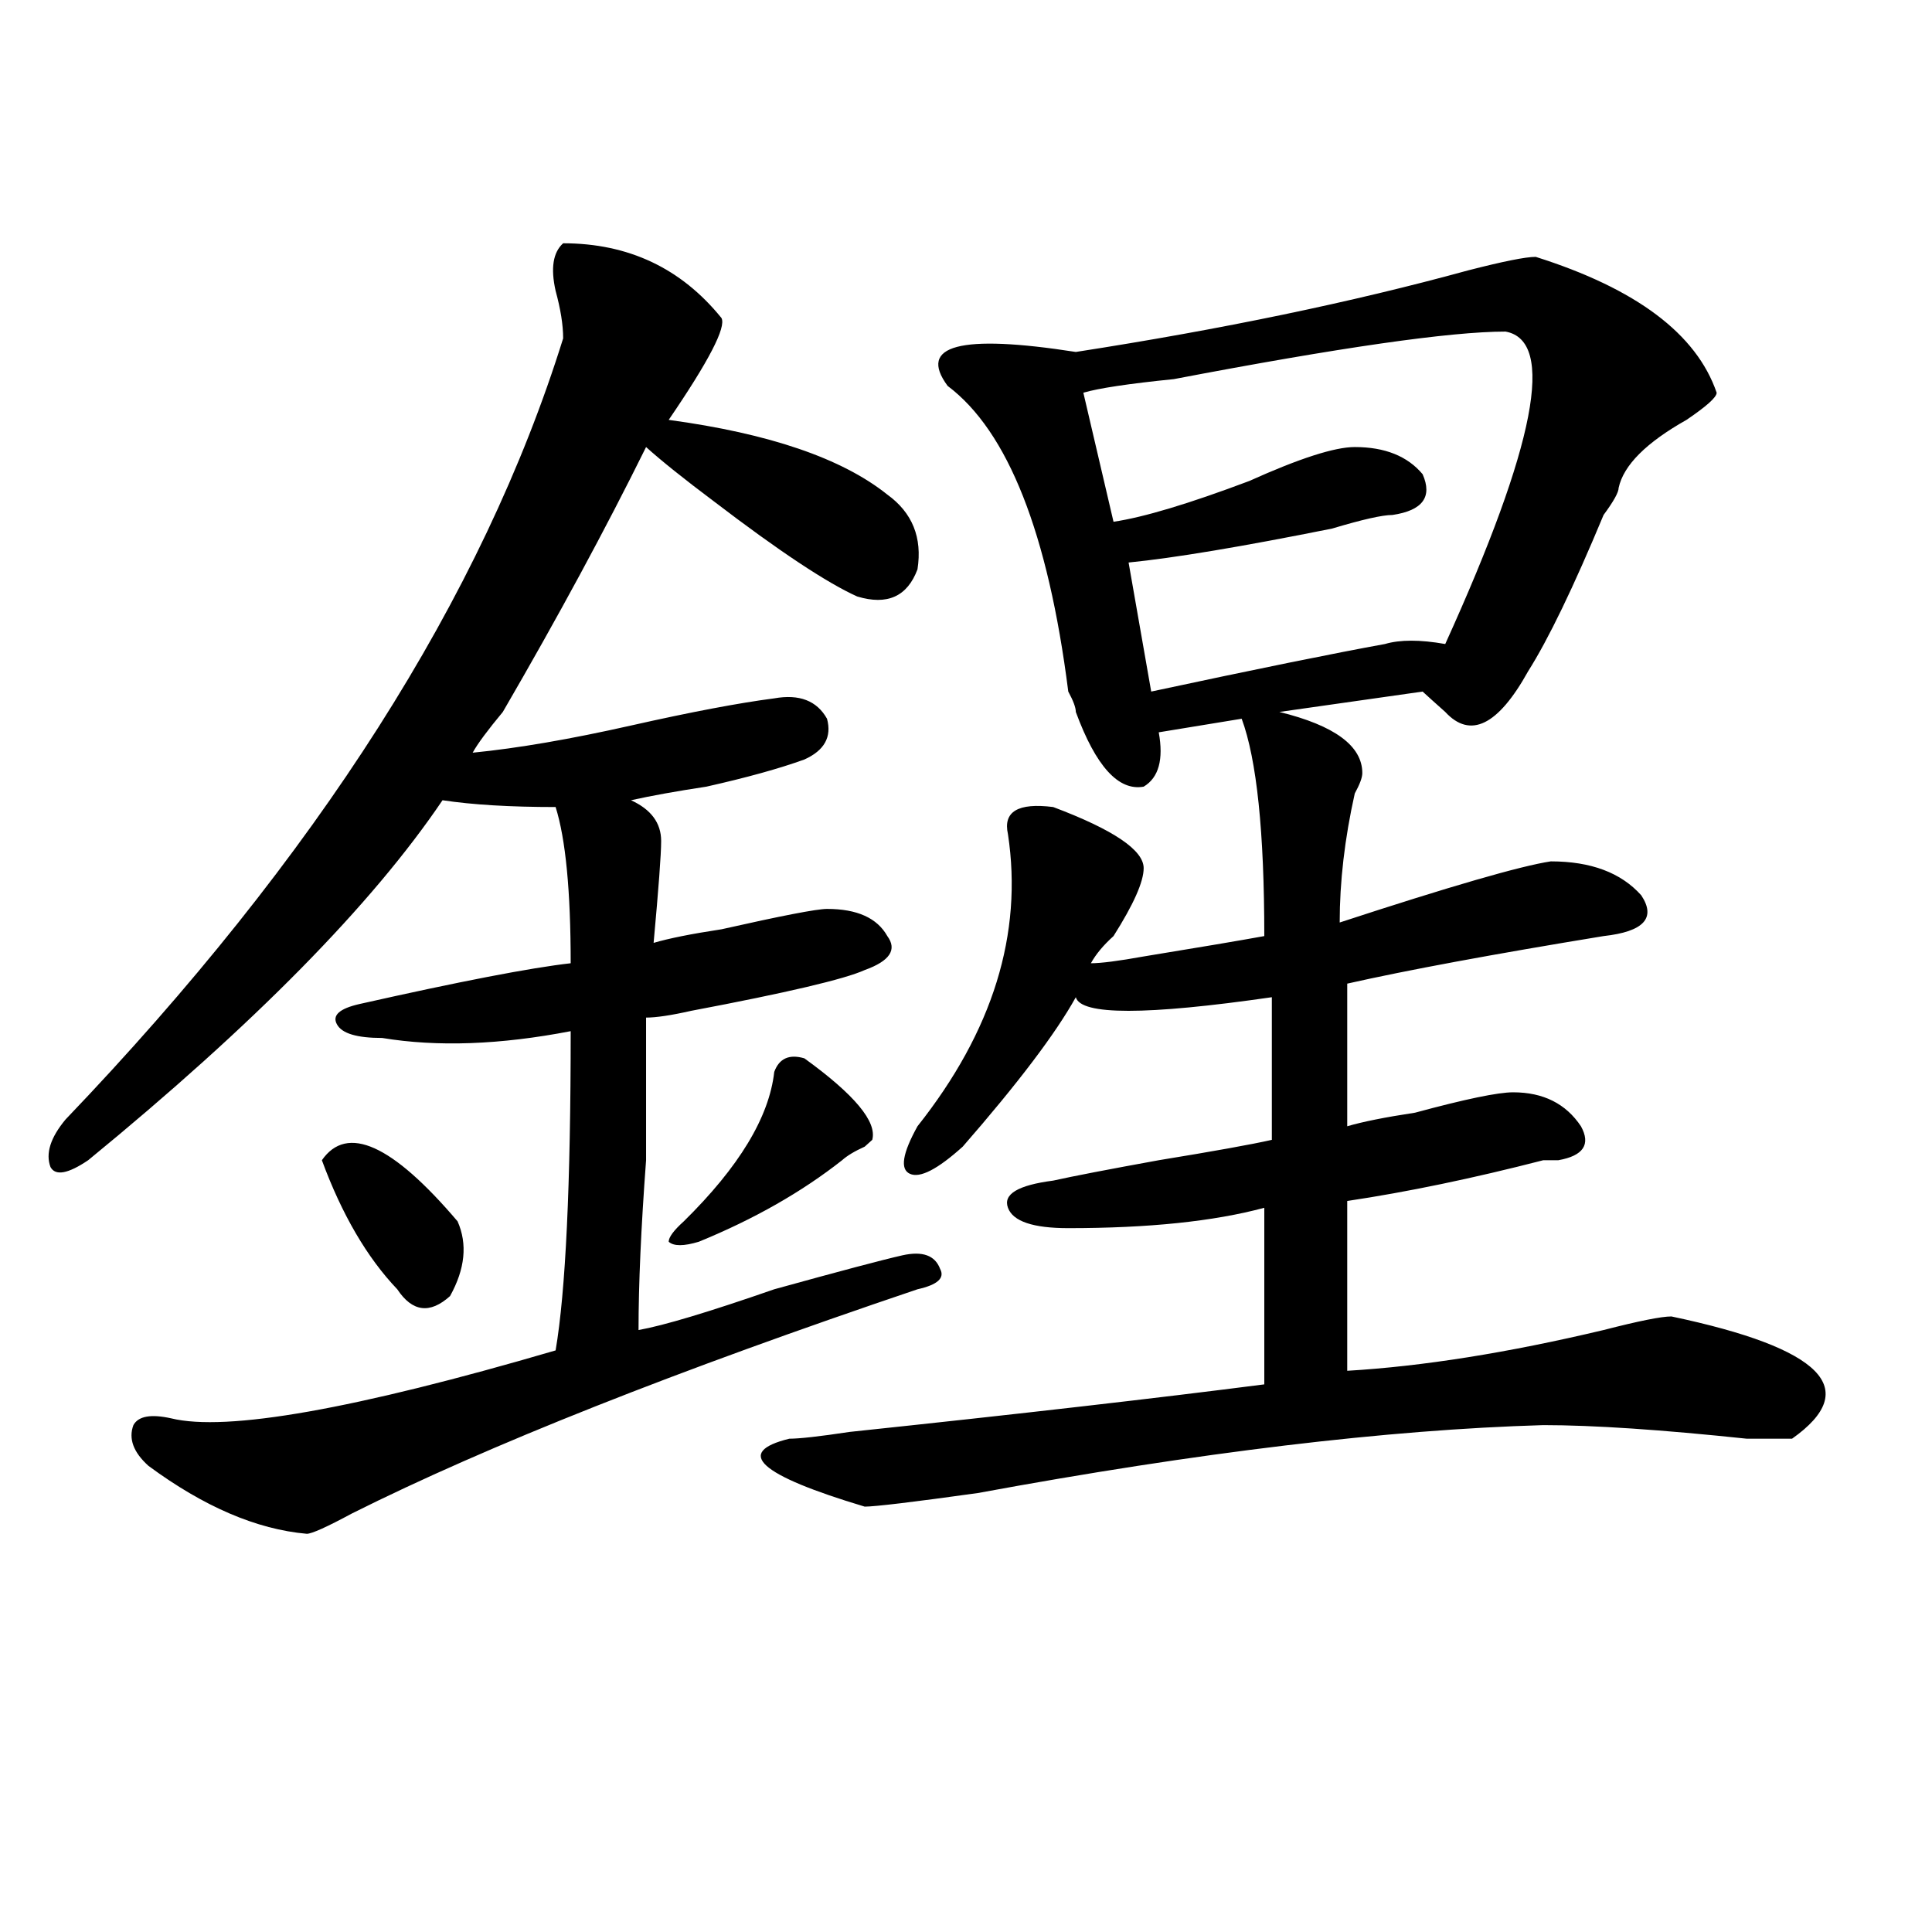 <?xml version="1.0" encoding="utf-8"?>
<!-- Generator: Adobe Illustrator 16.0.0, SVG Export Plug-In . SVG Version: 6.00 Build 0)  -->
<!DOCTYPE svg PUBLIC "-//W3C//DTD SVG 1.1//EN" "http://www.w3.org/Graphics/SVG/1.1/DTD/svg11.dtd">
<svg version="1.1" id="图层_1" xmlns="http://www.w3.org/2000/svg" xmlns:xlink="http://www.w3.org/1999/xlink" x="0px" y="0px"
	 width="1000px" height="1000px" viewBox="0 0 1000 1000" enable-background="new 0 0 1000 1000" xml:space="preserve">
<path d="M291.48,125.922c33.779,0,61.096,12.909,81.949,38.672c2.561,4.724-6.524,22.302-27.316,52.734
	c52.011,7.031,89.754,19.94,113.168,38.672c12.987,9.394,18.17,22.303,15.609,38.672c-5.244,14.063-15.609,18.787-31.219,14.063
	c-15.609-7.031-40.365-23.4-74.145-49.219c-15.609-11.7-27.316-21.094-35.121-28.125c-20.854,42.188-45.548,87.891-74.145,137.109
	c-7.805,9.394-13.049,16.425-15.609,21.094c23.414-2.307,50.73-7.031,81.949-14.063s55.913-11.7,74.145-14.063
	c12.987-2.307,22.072,1.209,27.316,10.547c2.561,9.394-1.342,16.425-11.707,21.094c-13.049,4.725-29.938,9.394-50.73,14.063
	c-15.609,2.362-28.658,4.725-39.023,7.031c10.365,4.725,15.609,11.756,15.609,21.094c0,7.031-1.342,24.609-3.902,52.734
	c7.805-2.307,19.512-4.669,35.121-7.031c31.219-7.031,49.389-10.547,54.633-10.547c15.609,0,25.975,4.725,31.219,14.063
	c5.183,7.031,1.28,12.909-11.707,17.578c-10.427,4.725-40.365,11.756-89.754,21.094c-10.427,2.362-18.231,3.516-23.414,3.516
	c0,18.787,0,43.396,0,73.828c-2.622,35.156-3.902,64.49-3.902,87.891c12.987-2.307,36.401-9.338,70.242-21.094
	c33.779-9.338,55.913-15.216,66.34-17.578c10.365-2.307,16.89,0,19.512,7.031c2.561,4.725-1.342,8.24-11.707,10.547
	c-124.875,42.188-222.434,80.859-292.676,116.016c-13.049,7.031-20.854,10.547-23.414,10.547
	c-26.036-2.307-53.353-14.063-81.949-35.156c-7.805-7.031-10.427-14.063-7.805-21.094c2.561-4.669,9.085-5.822,19.512-3.516
	c28.597,7.031,94.937-4.669,199.02-35.156c5.183-30.432,7.805-85.528,7.805-165.234c-36.463,7.031-68.962,8.24-97.559,3.516
	c-13.049,0-20.854-2.307-23.414-7.031c-2.622-4.669,1.28-8.185,11.707-10.547c52.011-11.7,88.412-18.731,109.266-21.094
	c0-37.463-2.622-64.435-7.805-80.859c-23.414,0-42.926-1.153-58.535-3.516c-36.463,53.943-97.559,116.016-183.41,186.328
	c-10.427,7.031-16.951,8.24-19.512,3.516c-2.622-7.031,0-15.216,7.805-24.609c130.058-135.9,215.909-270.703,257.555-404.297
	c0-7.031-1.342-15.216-3.902-24.609C284.956,138.831,286.236,130.646,291.48,125.922z M166.605,600.531
	c12.987-18.731,36.401-8.185,70.242,31.641c5.183,11.756,3.902,24.609-3.902,38.672c-10.427,9.394-19.512,8.24-27.316-3.516
	C190.02,650.959,176.971,628.656,166.605,600.531z M416.355,547.797c25.975,18.787,37.682,32.85,35.121,42.188l-3.902,3.516
	c-5.244,2.362-9.146,4.725-11.707,7.031c-20.854,16.425-45.548,30.487-74.145,42.188c-7.805,2.362-13.049,2.362-15.609,0
	c0-2.307,2.561-5.822,7.805-10.547c28.597-28.125,44.206-53.888,46.828-77.344C403.307,547.797,408.551,545.49,416.355,547.797z
	 M794.883,132.953c52.011,16.425,83.229,39.88,93.656,70.313c0,2.362-5.244,7.031-15.609,14.063
	c-20.854,11.755-32.561,23.456-35.121,35.156c0,2.362-2.622,7.031-7.805,14.063c-15.609,37.519-28.658,64.49-39.023,80.859
	c-15.609,28.125-29.938,35.156-42.926,21.094c-5.244-4.669-9.146-8.185-11.707-10.547L662.203,368.5
	c28.597,7.031,42.926,17.578,42.926,31.641c0,2.362-1.342,5.878-3.902,10.547c-5.244,23.456-7.805,45.703-7.805,66.797
	c57.193-18.731,93.656-29.278,109.266-31.641c20.792,0,36.401,5.878,46.828,17.578c7.805,11.756,1.28,18.787-19.512,21.094
	c-57.255,9.394-101.461,17.578-132.68,24.609v73.828c7.805-2.307,19.512-4.669,35.121-7.031
	c25.975-7.031,42.926-10.547,50.73-10.547c15.609,0,27.316,5.878,35.121,17.578c5.183,9.394,1.28,15.271-11.707,17.578h-7.805
	c-36.463,9.394-70.242,16.425-101.461,21.094v87.891c39.023-2.307,83.229-9.338,132.68-21.094
	c18.17-4.669,29.877-7.031,35.121-7.031c78.047,16.425,98.839,37.519,62.438,63.281c-2.622,0-10.427,0-23.414,0
	c-44.268-4.669-79.389-7.031-105.363-7.031c-80.669,2.362-178.228,14.063-292.676,35.156c-33.841,4.725-53.353,7.031-58.535,7.031
	c-54.633-16.369-67.682-28.125-39.023-35.156c5.183,0,15.609-1.153,31.219-3.516c88.412-9.338,159.996-17.578,214.629-24.609
	v-91.406c-26.036,7.031-59.877,10.547-101.461,10.547c-18.231,0-28.658-3.516-31.219-10.547c-2.622-7.031,5.183-11.7,23.414-14.063
	c10.365-2.307,28.597-5.822,54.633-10.547c28.597-4.669,48.108-8.185,58.535-10.547v-73.828c-65.06,9.394-98.9,9.394-101.461,0
	c-10.427,18.787-29.938,44.55-58.535,77.344c-13.049,11.756-22.134,16.425-27.316,14.063c-5.244-2.307-3.902-10.547,3.902-24.609
	c39.023-49.219,54.633-99.591,46.828-151.172c-2.622-11.7,5.183-16.369,23.414-14.063c31.219,11.756,46.828,22.303,46.828,31.641
	c0,7.031-5.244,18.787-15.609,35.156c-5.244,4.725-9.146,9.394-11.707,14.063c5.183,0,14.268-1.153,27.316-3.516
	c28.597-4.669,49.389-8.185,62.438-10.547c0-53.888-3.902-91.406-11.707-112.5l-42.926,7.031c2.561,14.063,0,23.456-7.805,28.125
	c-13.049,2.362-24.756-10.547-35.121-38.672c0-2.307-1.342-5.822-3.902-10.547C542.511,275.94,521.719,223.206,490.5,199.75
	c-15.609-21.094,6.463-26.917,66.34-17.578c75.425-11.7,143.045-25.763,202.922-42.188
	C777.932,135.315,789.639,132.953,794.883,132.953z M779.273,171.625c-28.658,0-85.852,8.239-171.703,24.609
	c-23.414,2.362-39.023,4.724-46.828,7.031l15.609,66.797c15.609-2.307,39.023-9.339,70.242-21.094
	c25.975-11.7,44.206-17.578,54.633-17.578c15.609,0,27.316,4.724,35.121,14.063c5.183,11.755,0,18.786-15.609,21.094
	c-5.244,0-15.609,2.362-31.219,7.031c-46.828,9.394-81.949,15.271-105.363,17.578l11.707,66.797
	c54.633-11.7,94.937-19.885,120.973-24.609c7.805-2.307,18.17-2.307,31.219,0C794.883,230.237,805.248,176.349,779.273,171.625z"/>
</svg>

